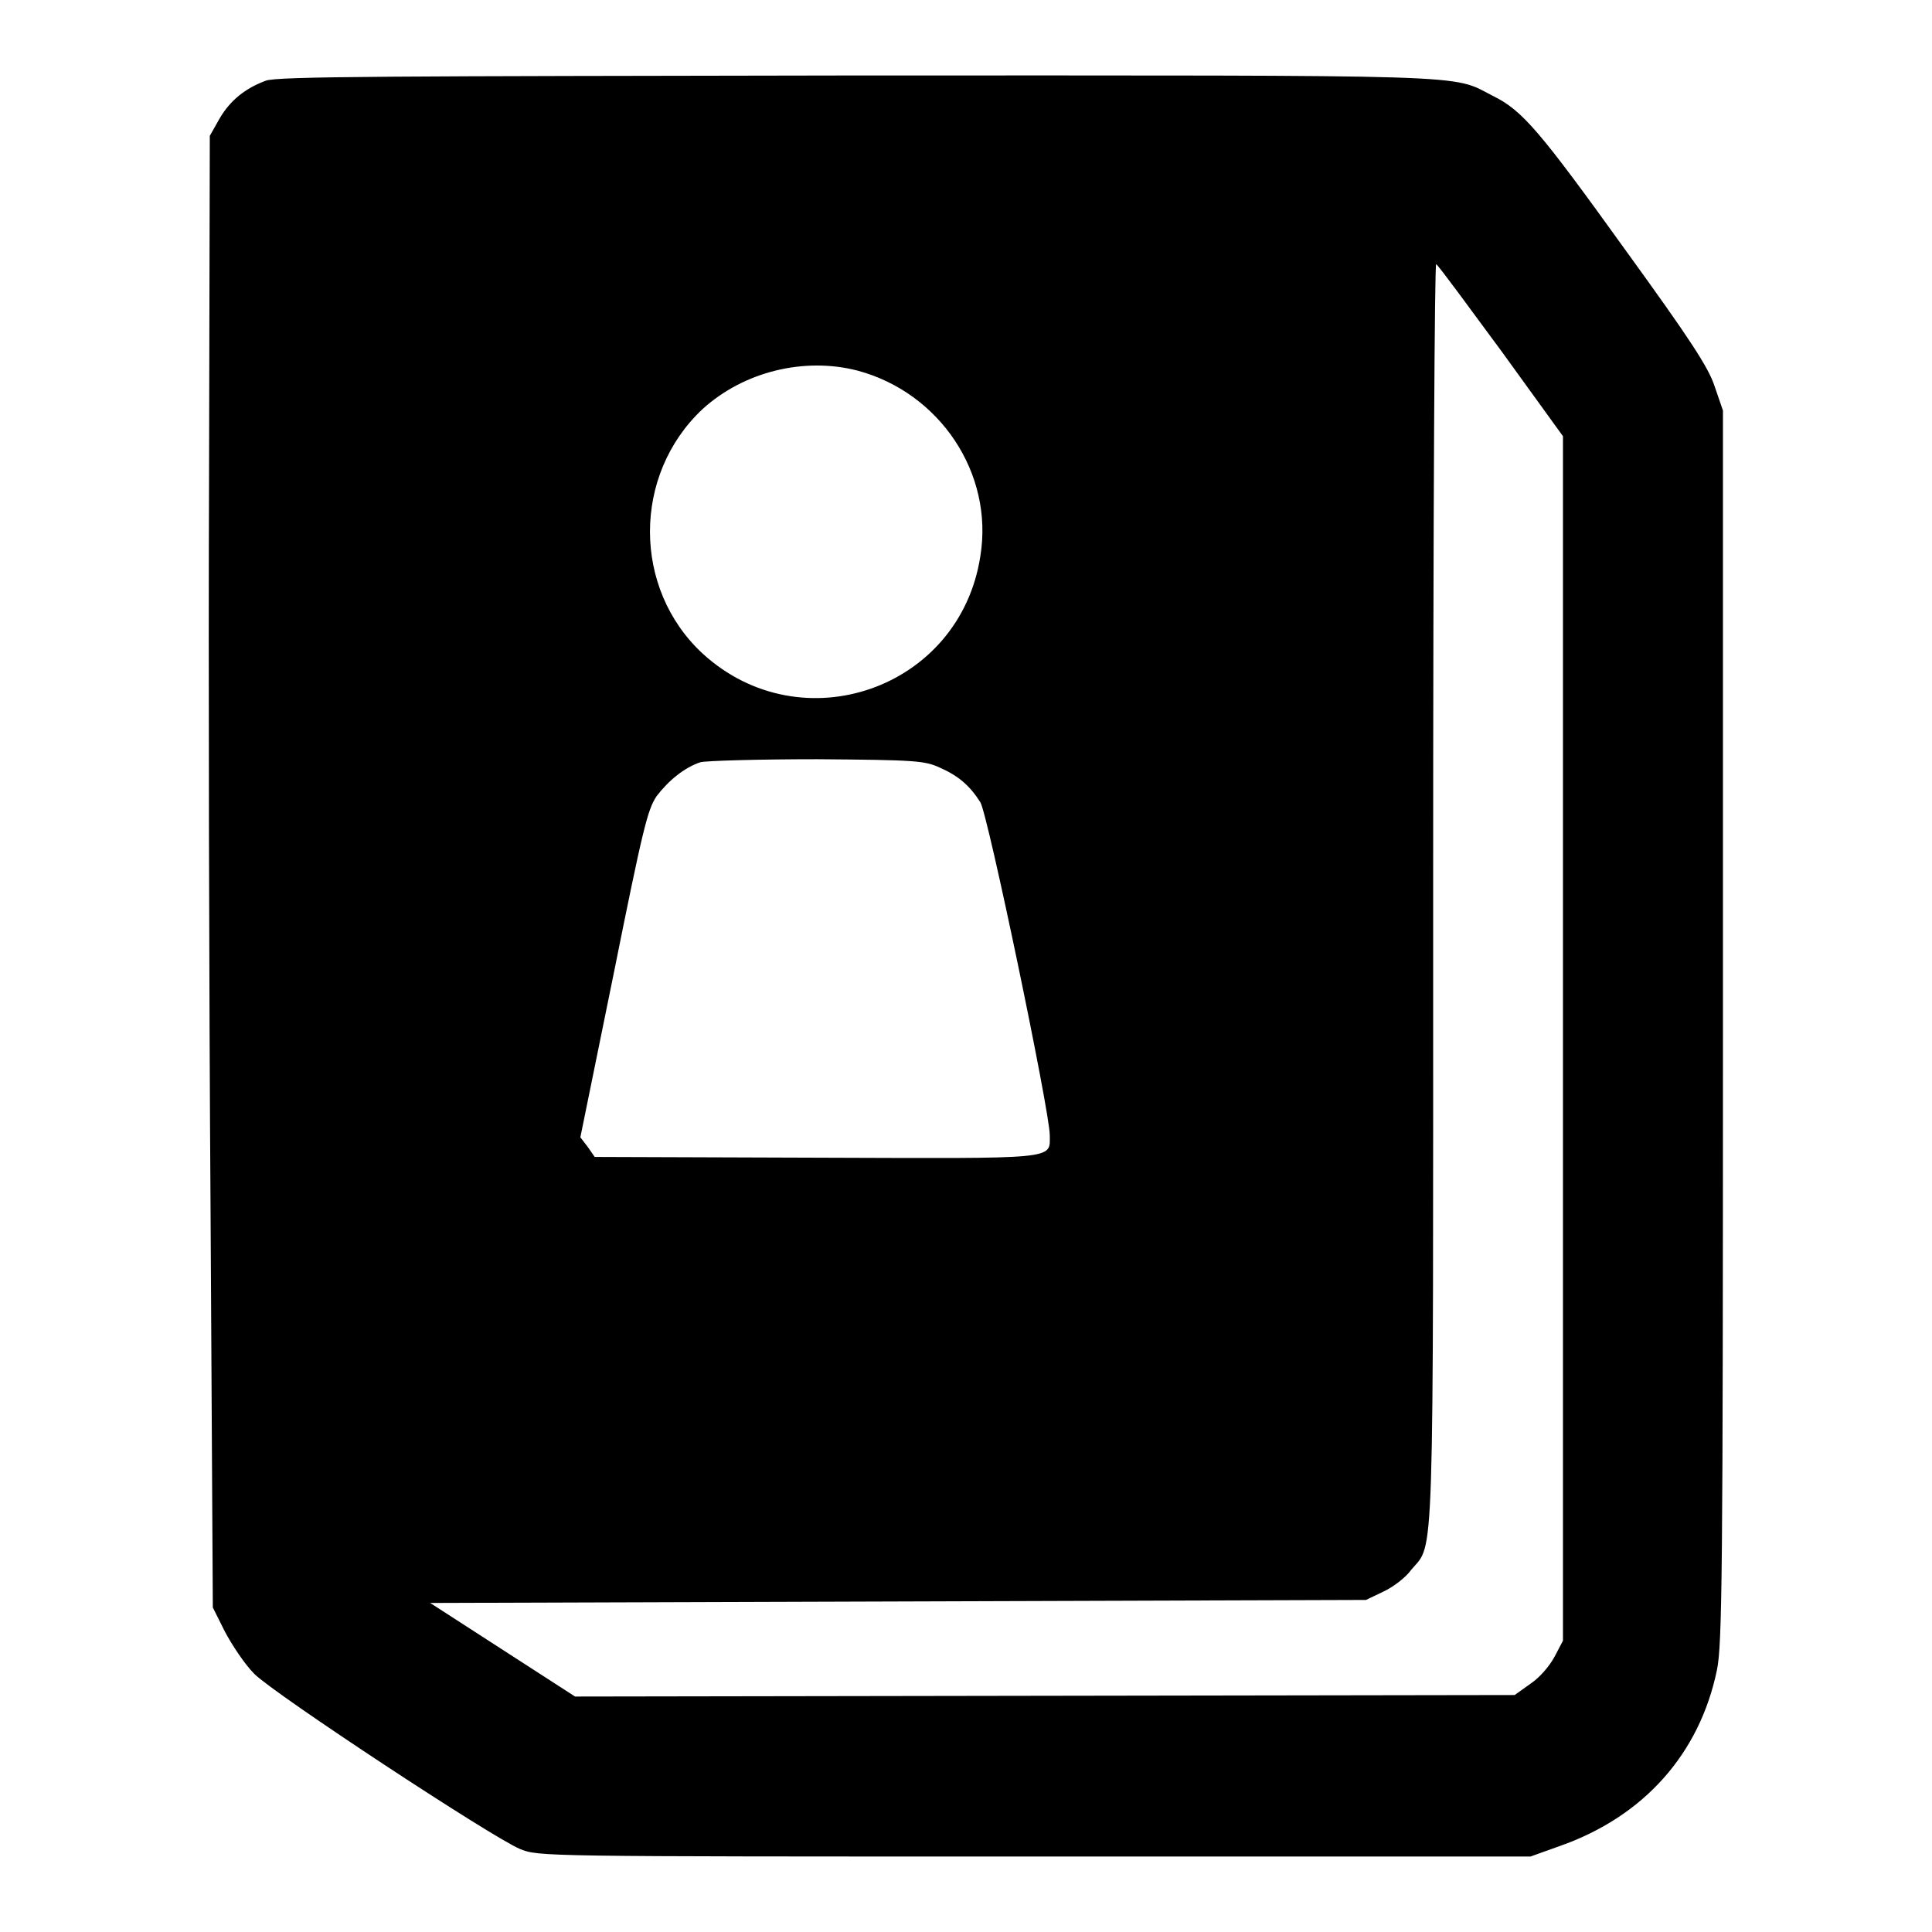<?xml version="1.0" encoding="utf-8"?>
<!-- Svg Vector Icons : http://www.onlinewebfonts.com/icon -->
<!DOCTYPE svg PUBLIC "-//W3C//DTD SVG 1.1//EN" "http://www.w3.org/Graphics/SVG/1.1/DTD/svg11.dtd">
<svg version="1.1" xmlns="http://www.w3.org/2000/svg" xmlns:xlink="http://www.w3.org/1999/xlink" x="0px" y="0px" viewBox="0 0 256 256" enable-background="new 0 0 256 256" xml:space="preserve">
<g><g><g><path fill="#000000" d="M35.2,10.7c-2.7,1-4.7,2.6-6.1,5L27.8,18l-0.1,44.9c-0.1,24.7,0,68.5,0.2,97.5l0.3,52.6l1.6,3.2c0.9,1.7,2.6,4.3,3.9,5.6c2.7,2.7,31.4,21.6,35.2,23.2c2.5,1,2.5,1,68.2,1h65.7l3.9-1.4c11.1-3.9,18.5-12.2,20.8-23.3c0.7-3.3,0.8-12.7,0.8-85.3l0-81.6l-1.1-3.2c-0.8-2.5-3.3-6.3-11.7-17.9c-11.5-16-13.8-18.7-17.7-20.6c-5.6-2.9-1.2-2.7-84.5-2.7C52.2,10.1,36.6,10.1,35.2,10.7z M199,46.6l8.1,11.2v79.8v79.8l-1.1,2.1c-0.7,1.3-2,2.8-3.2,3.6l-2.1,1.5l-62.2,0.1l-62.3,0.1l-9.6-6.2l-9.6-6.2l62-0.2l62-0.2l2.3-1.1c1.3-0.6,3-1.9,3.7-2.9c3.1-3.7,2.9,1.6,2.9-90c0-51.5,0.2-83.2,0.4-83C190.7,35.3,194.5,40.5,199,46.6z M113.6,49.1c10.9,2.9,18.1,13.6,16.3,24.6c-2.7,17.6-23.7,24.9-36.8,12.9c-9.3-8.6-9.3-23.7,0-32.4C98.6,49.2,106.6,47.3,113.6,49.1z M124.5,101.7c2.5,1.1,4,2.4,5.4,4.6c1,1.6,9.2,41,9.2,44.1c0,3.3,1.4,3.1-31,3l-29.3-0.1l-0.9-1.3l-1-1.3l4.4-21.6c3.9-19.4,4.5-21.8,5.7-23.6c1.6-2.1,3.7-3.8,5.8-4.5c0.8-0.2,7.8-0.4,15.5-0.4C121.4,100.7,122.5,100.8,124.5,101.7z"/></g></g></g>
</svg>